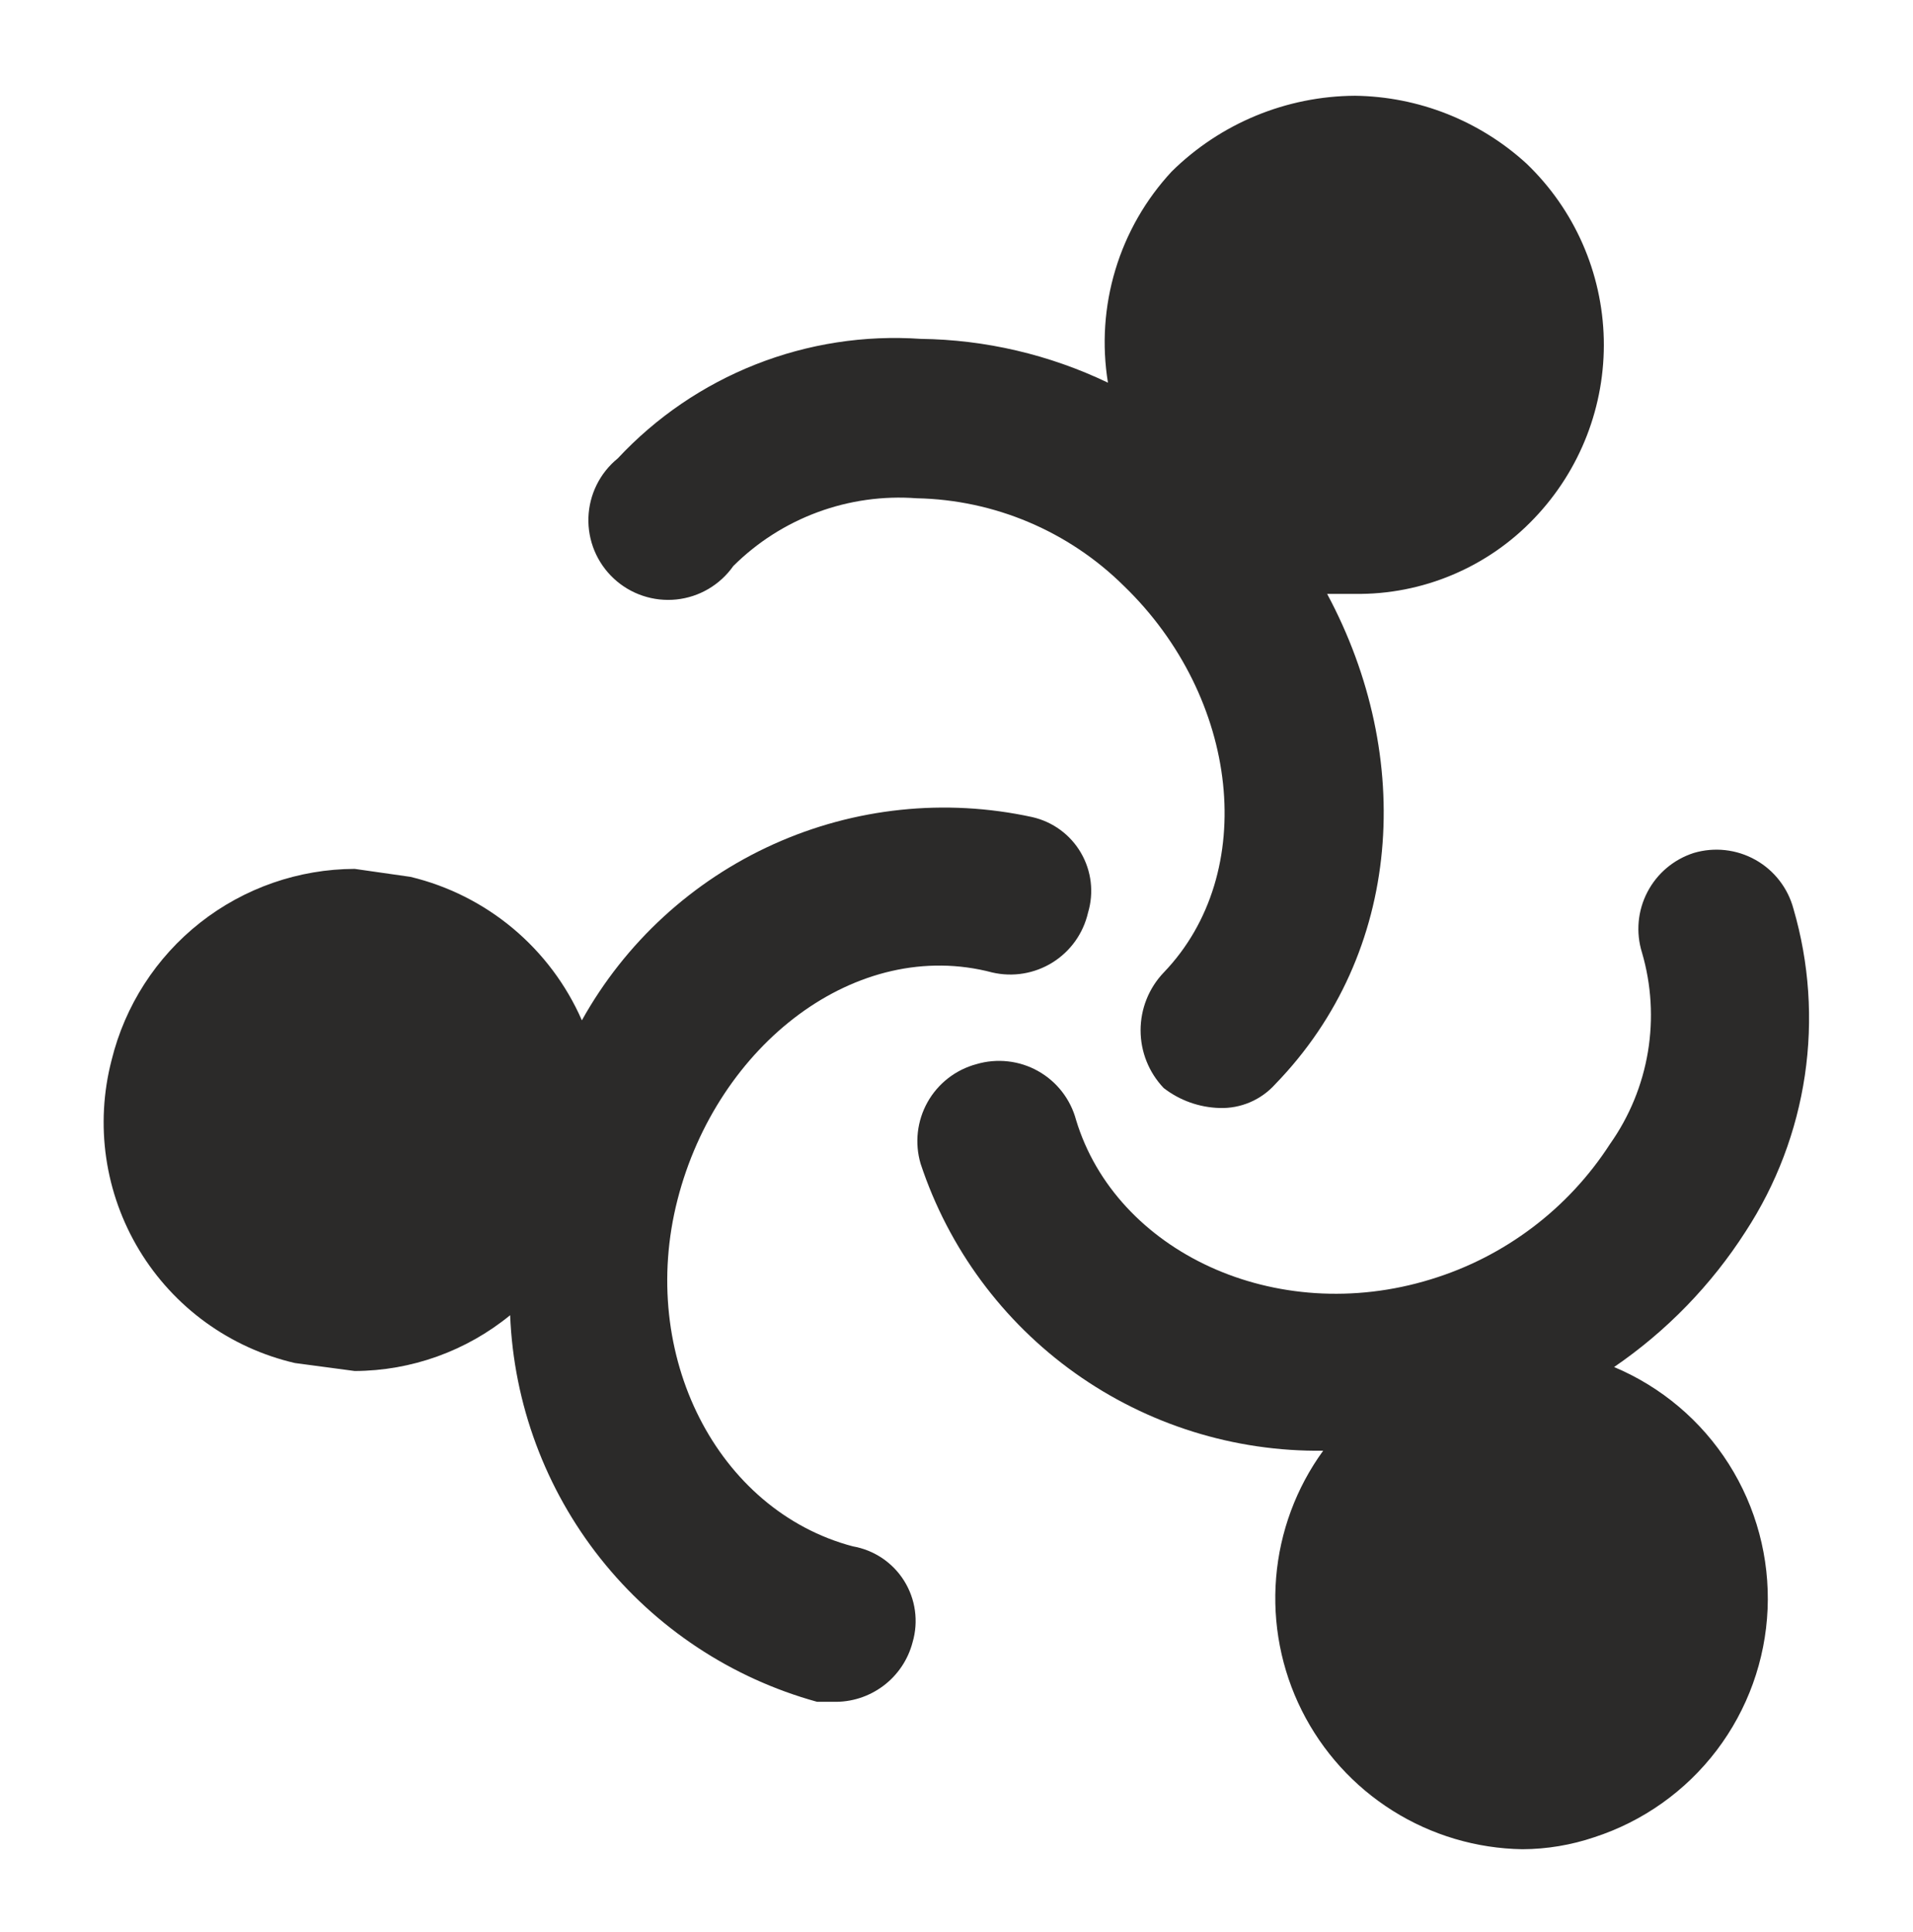 <svg xmlns="http://www.w3.org/2000/svg" width="100" height="101" viewBox="0 0 100 101" fill="none"><g clip-path="url(#clip0_31_2549)"><path d="M38.333 29.59C39.583 28.347 41.086 27.387 42.74 26.776C44.393 26.165 46.159 25.917 47.917 26.048C51.982 26.128 55.861 27.769 58.75 30.631C64.792 36.465 65.833 45.632 60.833 50.84C60.056 51.654 59.623 52.736 59.623 53.861C59.623 54.986 60.056 56.068 60.833 56.882C61.671 57.529 62.692 57.893 63.75 57.923C64.298 57.941 64.843 57.838 65.347 57.622C65.851 57.406 66.301 57.082 66.667 56.673C73.333 49.798 73.958 39.59 69.375 31.048H70.833C72.584 31.07 74.321 30.73 75.934 30.048C77.548 29.367 79.003 28.36 80.208 27.09C82.609 24.574 83.914 21.209 83.836 17.733C83.757 14.256 82.303 10.953 79.792 8.548C77.341 6.309 74.153 5.049 70.833 5.006C67.245 5.025 63.806 6.445 61.25 8.965C59.89 10.43 58.883 12.186 58.306 14.1C57.728 16.013 57.595 18.034 57.917 20.006C54.858 18.54 51.517 17.758 48.125 17.715C45.187 17.513 42.241 17.969 39.502 19.051C36.763 20.132 34.3 21.811 32.292 23.965C31.83 24.341 31.454 24.811 31.19 25.345C30.926 25.878 30.779 26.462 30.759 27.058C30.74 27.652 30.848 28.245 31.076 28.795C31.305 29.344 31.649 29.839 32.084 30.244C32.52 30.65 33.038 30.958 33.602 31.146C34.167 31.335 34.766 31.401 35.358 31.339C35.95 31.277 36.522 31.089 37.035 30.787C37.548 30.485 37.991 30.077 38.333 29.59Z" fill="#2B2A29"></path><path d="M44.583 80.84C37.5 78.965 33.333 70.84 35.417 62.715C37.5 54.59 44.792 48.965 51.875 50.84C52.408 50.963 52.961 50.98 53.501 50.89C54.041 50.8 54.558 50.604 55.023 50.314C55.487 50.023 55.89 49.645 56.208 49.199C56.525 48.753 56.752 48.248 56.875 47.715C57.031 47.195 57.079 46.648 57.015 46.109C56.951 45.57 56.777 45.05 56.503 44.581C56.23 44.112 55.863 43.704 55.425 43.383C54.987 43.062 54.488 42.835 53.958 42.715C49.414 41.724 44.671 42.222 40.431 44.136C36.192 46.049 32.68 49.276 30.417 53.34C29.604 51.483 28.372 49.839 26.818 48.538C25.264 47.237 23.429 46.313 21.458 45.84L18.542 45.423C15.611 45.432 12.768 46.421 10.464 48.233C8.161 50.046 6.531 52.577 5.833 55.423C5.399 57.093 5.304 58.832 5.553 60.539C5.802 62.246 6.391 63.886 7.284 65.362C8.177 66.838 9.357 68.12 10.754 69.132C12.151 70.144 13.736 70.867 15.417 71.256L18.542 71.673C21.504 71.662 24.373 70.632 26.667 68.756C26.853 73.39 28.508 77.845 31.391 81.478C34.274 85.11 38.238 87.732 42.708 88.965H43.542C44.488 88.995 45.416 88.701 46.173 88.133C46.931 87.566 47.472 86.757 47.708 85.84C47.863 85.305 47.903 84.744 47.826 84.193C47.75 83.642 47.557 83.114 47.263 82.642C46.968 82.17 46.577 81.766 46.115 81.455C45.653 81.145 45.132 80.935 44.583 80.84Z" fill="#2B2A29"></path><path d="M84.375 71.465C87.118 69.588 89.456 67.18 91.25 64.381C92.859 61.915 93.915 59.13 94.347 56.218C94.778 53.305 94.575 50.333 93.75 47.506C93.606 46.969 93.356 46.466 93.014 46.027C92.673 45.587 92.247 45.221 91.761 44.949C91.276 44.678 90.741 44.506 90.188 44.444C89.635 44.382 89.075 44.432 88.542 44.59C87.494 44.925 86.622 45.66 86.115 46.636C85.607 47.612 85.506 48.748 85.833 49.798C86.326 51.483 86.431 53.257 86.143 54.989C85.854 56.72 85.179 58.364 84.167 59.798C81.978 63.193 78.656 65.703 74.792 66.881C66.667 69.381 58.333 65.423 56.25 58.548C56.106 58.011 55.856 57.508 55.514 57.068C55.173 56.629 54.747 56.263 54.261 55.991C53.776 55.719 53.241 55.547 52.688 55.486C52.135 55.424 51.575 55.473 51.042 55.631C50.504 55.775 50.001 56.026 49.562 56.367C49.123 56.709 48.756 57.135 48.485 57.62C48.213 58.106 48.041 58.641 47.979 59.194C47.917 59.747 47.967 60.306 48.125 60.84C49.585 65.251 52.411 69.082 56.194 71.779C59.977 74.476 64.521 75.898 69.167 75.84C67.755 77.784 66.905 80.079 66.708 82.473C66.511 84.868 66.975 87.27 68.049 89.419C69.124 91.568 70.767 93.381 72.801 94.66C74.835 95.939 77.181 96.635 79.583 96.673C80.859 96.668 82.125 96.456 83.333 96.048C85.881 95.222 88.115 93.636 89.736 91.504C91.356 89.371 92.285 86.794 92.399 84.118C92.512 81.443 91.804 78.796 90.37 76.534C88.936 74.272 86.844 72.503 84.375 71.465Z" fill="#2B2A29"></path></g><defs><clipPath id="clip0_31_2549"><rect width="100" height="100" fill="white" transform="translate(0 0.84)"></rect></clipPath></defs></svg>